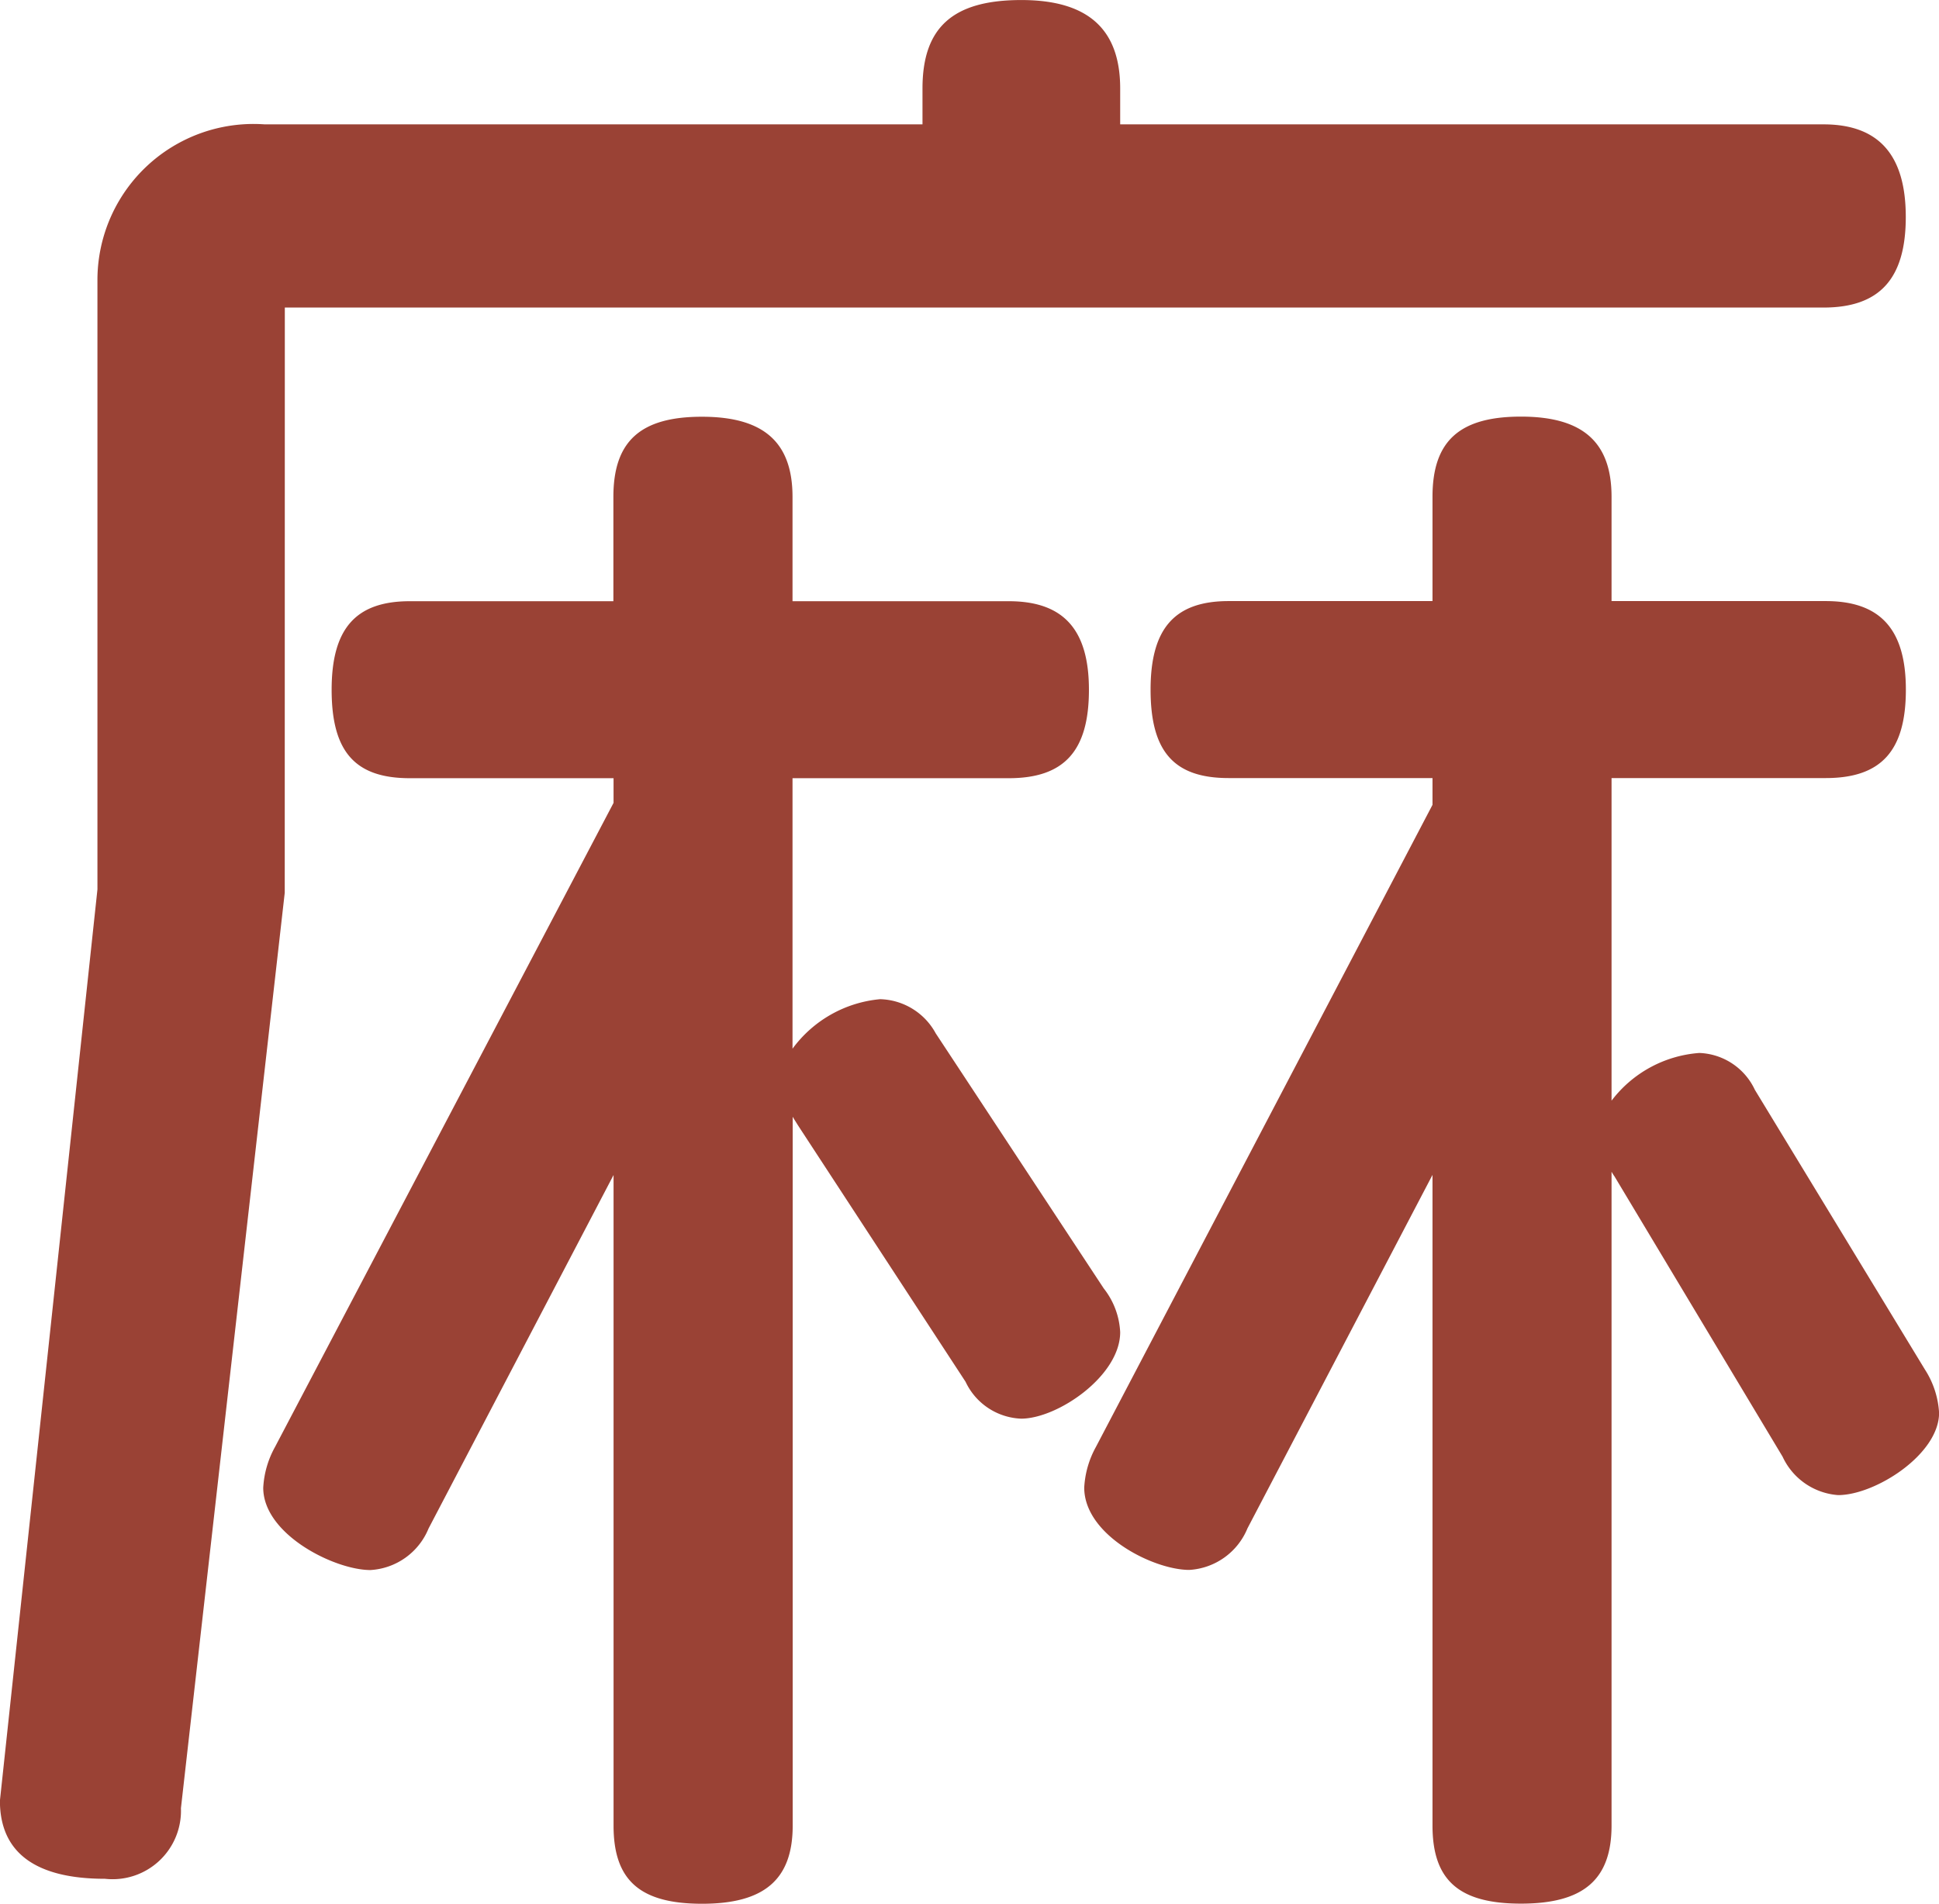 <svg xmlns="http://www.w3.org/2000/svg" width="45.353" height="44.528" viewBox="0 0 45.353 44.528">
  <g id="loading_06" transform="translate(-851.814 -410.091)">
    <path id="パス_166" data-name="パス 166" d="M858.476,417.285h35.99c1.312,0,1.924-.673,1.924-2.119S895.761,413,894.466,413H878.015v-.839c0-1.392-.757-2.069-2.312-2.069-1.6,0-2.312.638-2.312,2.069V413H858.005a3.652,3.652,0,0,0-3.912,3.622l0,14.274-2.281,21.315c0,1.212.828,1.827,2.458,1.827a1.6,1.6,0,0,0,1.776-1.651l2.428-21.413Z" fill="#9a4235"/>
    <path id="パス_167" data-name="パス 167" d="M878.015,441.252a1.79,1.79,0,0,0-.385-1.024l-3.929-5.965a1.526,1.526,0,0,0-1.3-.8,2.863,2.863,0,0,0-2.05,1.158v-6.327h5.057c1.3,0,1.876-.638,1.876-2.069,0-1.413-.6-2.071-1.876-2.071h-5.057v-2.439c0-1.28-.674-1.876-2.119-1.876s-2.071.578-2.071,1.876v2.439H861.4c-1.264,0-1.829.639-1.829,2.071,0,1.45.548,2.069,1.829,2.069h4.765v.577l-7.922,15.073a2.2,2.2,0,0,0-.272.947c0,1.093,1.671,1.925,2.507,1.925a1.567,1.567,0,0,0,1.36-.972l4.327-8.268v15.219c0,1.281.62,1.827,2.071,1.827s2.119-.564,2.119-1.827V436.213c.04.07.083.134.123.2l3.921,6a1.5,1.5,0,0,0,1.3.862C876.551,443.274,878.015,442.275,878.015,441.252Z" fill="#9a4235"/>
    <path id="パス_168" data-name="パス 168" d="M892.86,435.583a1.493,1.493,0,0,0-1.3-.862,2.838,2.838,0,0,0-2.052,1.116v-7.546h5.009c1.3,0,1.875-.638,1.875-2.069,0-1.413-.6-2.071-1.875-2.071h-5.009v-2.439c0-1.28-.673-1.876-2.119-1.876s-2.069.578-2.069,1.876v2.439h-4.767c-1.263,0-1.827.639-1.827,2.071,0,1.45.546,2.069,1.827,2.069h4.767v.626l-7.875,15.024a2.2,2.2,0,0,0-.271.947c0,1.112,1.617,1.925,2.458,1.925a1.571,1.571,0,0,0,1.36-.972l4.328-8.268v15.219c0,1.281.619,1.827,2.069,1.827,1.466,0,2.119-.564,2.119-1.827V437.5c.022.037.044.074.07.11l3.93,6.553a1.555,1.555,0,0,0,1.3.9c.867,0,2.361-.951,2.361-1.924a2.087,2.087,0,0,0-.333-1.016Z" fill="#9a4235"/>
  </g>
</svg>
